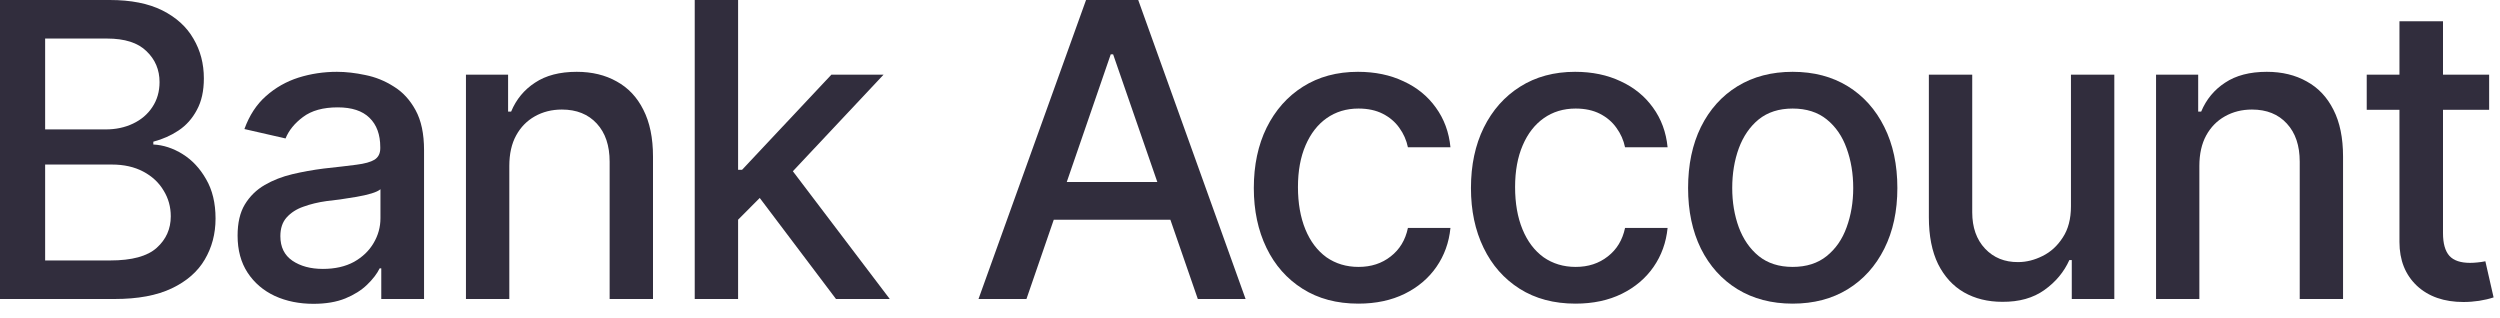 <?xml version="1.0" encoding="utf-8"?>
<svg xmlns="http://www.w3.org/2000/svg" fill="none" height="100%" overflow="visible" preserveAspectRatio="none" style="display: block;" viewBox="0 0 55 7" width="100%">
<g id="Bank Account">
<path d="M54.761 1.642V2.415H52.068V1.642H54.761ZM52.788 0.468H53.746V5.13C53.746 5.357 53.793 5.523 53.887 5.629C53.981 5.732 54.133 5.783 54.342 5.783C54.392 5.783 54.445 5.78 54.501 5.774C54.56 5.769 54.619 5.76 54.678 5.748L54.859 6.543C54.761 6.575 54.656 6.6 54.541 6.618C54.426 6.635 54.311 6.644 54.196 6.644C53.77 6.644 53.428 6.525 53.172 6.287C52.916 6.045 52.788 5.724 52.788 5.324V0.468Z" fill="#312D3D" id="Vector"/>
<path d="M48.386 3.651V6.578H47.433V1.642H48.36V2.455H48.426C48.538 2.187 48.713 1.975 48.952 1.819C49.19 1.66 49.496 1.58 49.87 1.58C50.205 1.58 50.498 1.651 50.748 1.792C51.002 1.931 51.197 2.138 51.336 2.415C51.477 2.691 51.547 3.034 51.547 3.443V6.578H50.594V3.558C50.594 3.202 50.5 2.923 50.311 2.719C50.123 2.513 49.867 2.41 49.543 2.41C49.322 2.41 49.124 2.46 48.947 2.56C48.773 2.658 48.637 2.797 48.536 2.98C48.437 3.162 48.386 3.386 48.386 3.651Z" fill="#312D3D" id="Vector_2"/>
<path d="M45.561 4.538V1.642H46.515V6.578H45.579V5.721H45.526C45.408 5.983 45.225 6.203 44.978 6.379C44.731 6.556 44.422 6.643 44.051 6.64C43.733 6.64 43.452 6.571 43.208 6.432C42.967 6.294 42.777 6.086 42.638 5.81C42.503 5.533 42.435 5.19 42.435 4.781V1.642H43.389V4.671C43.389 5.003 43.483 5.27 43.671 5.47C43.86 5.67 44.103 5.769 44.4 5.766C44.579 5.766 44.758 5.721 44.934 5.633C45.114 5.545 45.262 5.41 45.38 5.227C45.501 5.045 45.561 4.815 45.561 4.538Z" fill="#312D3D" id="Vector_3"/>
<path d="M39.438 6.68C38.975 6.68 38.571 6.574 38.224 6.362C37.879 6.15 37.611 5.852 37.42 5.47C37.232 5.087 37.138 4.643 37.138 4.137C37.138 3.624 37.232 3.177 37.42 2.794C37.611 2.409 37.879 2.11 38.224 1.898C38.571 1.686 38.975 1.58 39.438 1.58C39.903 1.58 40.307 1.686 40.652 1.898C40.996 2.11 41.264 2.409 41.455 2.794C41.647 3.177 41.742 3.624 41.742 4.137C41.742 4.643 41.647 5.087 41.455 5.47C41.264 5.852 40.996 6.15 40.652 6.362C40.307 6.574 39.903 6.68 39.438 6.68ZM39.438 5.872C39.741 5.872 39.991 5.792 40.188 5.633C40.385 5.474 40.531 5.264 40.625 5.002C40.722 4.737 40.771 4.449 40.771 4.137C40.771 3.819 40.722 3.527 40.625 3.262C40.531 2.998 40.385 2.786 40.188 2.627C39.991 2.468 39.741 2.388 39.438 2.388C39.137 2.388 38.889 2.468 38.691 2.627C38.497 2.786 38.352 2.998 38.254 3.262C38.157 3.527 38.109 3.819 38.109 4.137C38.109 4.449 38.157 4.737 38.254 5.002C38.352 5.264 38.497 5.474 38.691 5.633C38.889 5.792 39.137 5.872 39.438 5.872Z" fill="#312D3D" id="Vector_4"/>
<path d="M34.661 6.68C34.187 6.68 33.778 6.571 33.433 6.353C33.089 6.135 32.824 5.835 32.639 5.452C32.453 5.07 32.361 4.631 32.361 4.137C32.361 3.633 32.455 3.19 32.643 2.808C32.834 2.422 33.101 2.122 33.442 1.907C33.787 1.689 34.19 1.58 34.652 1.58C35.029 1.58 35.363 1.65 35.654 1.788C35.948 1.923 36.185 2.116 36.365 2.366C36.547 2.616 36.655 2.908 36.687 3.24H35.751C35.719 3.084 35.656 2.942 35.561 2.812C35.47 2.683 35.349 2.58 35.199 2.503C35.049 2.427 34.871 2.388 34.665 2.388C34.397 2.388 34.163 2.459 33.963 2.6C33.766 2.739 33.611 2.937 33.5 3.196C33.388 3.455 33.332 3.761 33.332 4.115C33.332 4.471 33.386 4.781 33.495 5.046C33.604 5.311 33.759 5.515 33.959 5.66C34.162 5.801 34.397 5.872 34.665 5.872C34.942 5.872 35.177 5.795 35.371 5.642C35.569 5.489 35.695 5.28 35.751 5.015H36.687C36.655 5.336 36.552 5.621 36.378 5.872C36.205 6.122 35.972 6.319 35.681 6.463C35.389 6.607 35.049 6.68 34.661 6.68Z" fill="#312D3D" id="Vector_5"/>
<path d="M29.884 6.68C29.41 6.68 29.001 6.571 28.657 6.353C28.312 6.135 28.047 5.835 27.862 5.452C27.677 5.07 27.584 4.631 27.584 4.137C27.584 3.633 27.678 3.19 27.866 2.808C28.058 2.422 28.324 2.122 28.665 1.907C29.01 1.689 29.413 1.58 29.875 1.58C30.252 1.58 30.586 1.65 30.877 1.788C31.172 1.923 31.409 2.116 31.588 2.366C31.77 2.616 31.878 2.908 31.91 3.24H30.974C30.942 3.084 30.879 2.942 30.785 2.812C30.693 2.683 30.573 2.58 30.422 2.503C30.272 2.427 30.094 2.388 29.888 2.388C29.62 2.388 29.387 2.459 29.186 2.6C28.989 2.739 28.835 2.937 28.723 3.196C28.611 3.455 28.555 3.761 28.555 4.115C28.555 4.471 28.61 4.781 28.718 5.046C28.827 5.311 28.982 5.515 29.182 5.66C29.385 5.801 29.62 5.872 29.888 5.872C30.165 5.872 30.401 5.795 30.595 5.642C30.792 5.489 30.919 5.28 30.974 5.015H31.91C31.878 5.336 31.775 5.621 31.601 5.872C31.428 6.122 31.195 6.319 30.904 6.463C30.612 6.607 30.272 6.68 29.884 6.68Z" fill="#312D3D" id="Vector_6"/>
<path d="M22.582 6.578H21.527L23.893 -0H25.041L27.403 6.578H26.352L24.489 1.196H24.436L22.582 6.578ZM22.758 4.004H26.171V4.834H22.758V4.004Z" fill="#312D3D" id="Vector_7"/>
<path d="M16.167 4.905L16.154 3.735H16.326L18.291 1.642H19.439L17.2 4.026H17.041L16.167 4.905ZM15.284 6.578V-0H16.238V6.578H15.284ZM18.392 6.578L16.626 4.238L17.288 3.563L19.575 6.578H18.392Z" fill="#312D3D" id="Vector_8"/>
<path d="M11.205 3.651V6.578H10.251V1.642H11.178V2.455H11.245C11.356 2.187 11.531 1.975 11.77 1.819C12.008 1.66 12.314 1.58 12.688 1.58C13.024 1.58 13.317 1.651 13.567 1.792C13.82 1.931 14.016 2.138 14.154 2.415C14.295 2.691 14.366 3.034 14.366 3.443V6.578H13.412V3.558C13.412 3.202 13.318 2.923 13.13 2.719C12.941 2.513 12.685 2.41 12.361 2.41C12.141 2.41 11.942 2.46 11.765 2.56C11.592 2.658 11.455 2.797 11.355 2.98C11.255 3.162 11.205 3.386 11.205 3.651Z" fill="#312D3D" id="Vector_9"/>
<path d="M6.896 6.684C6.584 6.684 6.301 6.627 6.048 6.512C5.795 6.394 5.595 6.223 5.448 6C5.301 5.776 5.227 5.504 5.227 5.183C5.227 4.903 5.28 4.675 5.386 4.499C5.495 4.319 5.641 4.176 5.823 4.07C6.006 3.964 6.209 3.885 6.432 3.832C6.656 3.779 6.886 3.738 7.121 3.708C7.418 3.676 7.658 3.648 7.841 3.624C8.023 3.601 8.156 3.564 8.238 3.514C8.323 3.461 8.366 3.377 8.366 3.262V3.24C8.366 2.961 8.287 2.744 8.128 2.591C7.972 2.438 7.739 2.362 7.43 2.362C7.109 2.362 6.855 2.432 6.666 2.574C6.481 2.712 6.353 2.87 6.282 3.046L5.377 2.839C5.486 2.538 5.644 2.297 5.85 2.115C6.059 1.929 6.297 1.794 6.565 1.708C6.836 1.623 7.118 1.58 7.412 1.58C7.61 1.58 7.819 1.604 8.039 1.651C8.26 1.695 8.468 1.779 8.662 1.903C8.859 2.023 9.019 2.197 9.143 2.424C9.267 2.65 9.329 2.943 9.329 3.302V6.578H8.388V5.903H8.353C8.294 6.023 8.201 6.144 8.075 6.265C7.951 6.385 7.792 6.485 7.598 6.565C7.404 6.644 7.17 6.684 6.896 6.684ZM7.103 5.916C7.371 5.916 7.599 5.864 7.788 5.761C7.976 5.655 8.12 5.517 8.22 5.346C8.32 5.176 8.37 4.995 8.37 4.803V4.163C8.335 4.195 8.269 4.226 8.172 4.256C8.075 4.285 7.964 4.31 7.841 4.331C7.717 4.351 7.596 4.371 7.479 4.388C7.361 4.403 7.262 4.415 7.183 4.424C6.997 4.45 6.828 4.491 6.675 4.547C6.522 4.6 6.399 4.68 6.304 4.786C6.213 4.889 6.168 5.025 6.168 5.196C6.168 5.435 6.256 5.614 6.432 5.735C6.609 5.855 6.833 5.916 7.103 5.916Z" fill="#312D3D" id="Vector_10"/>
<path d="M3.8147e-06 6.578V-0H2.415C2.88 -0 3.265 0.076 3.572 0.229C3.878 0.383 4.106 0.59 4.256 0.852C4.409 1.111 4.485 1.402 4.485 1.726C4.485 2 4.434 2.231 4.331 2.419C4.231 2.608 4.097 2.758 3.929 2.87C3.761 2.981 3.576 3.064 3.373 3.117V3.179C3.594 3.19 3.809 3.261 4.017 3.39C4.226 3.52 4.399 3.704 4.534 3.942C4.672 4.178 4.742 4.466 4.742 4.808C4.742 5.143 4.662 5.445 4.503 5.713C4.347 5.978 4.106 6.188 3.779 6.344C3.452 6.5 3.033 6.578 2.521 6.578H3.8147e-06ZM0.993 5.73H2.424C2.901 5.73 3.242 5.638 3.448 5.452C3.654 5.267 3.757 5.036 3.757 4.759C3.757 4.55 3.704 4.36 3.598 4.19C3.495 4.016 3.346 3.878 3.152 3.775C2.958 3.672 2.728 3.62 2.463 3.62H0.993V5.73ZM0.993 2.847H2.327C2.547 2.847 2.747 2.805 2.927 2.719C3.107 2.634 3.248 2.513 3.351 2.357C3.457 2.198 3.51 2.015 3.51 1.806C3.51 1.535 3.414 1.308 3.223 1.126C3.034 0.94 2.745 0.848 2.353 0.848H0.993V2.847Z" fill="#312D3D" id="Vector_11"/>
</g>
</svg>